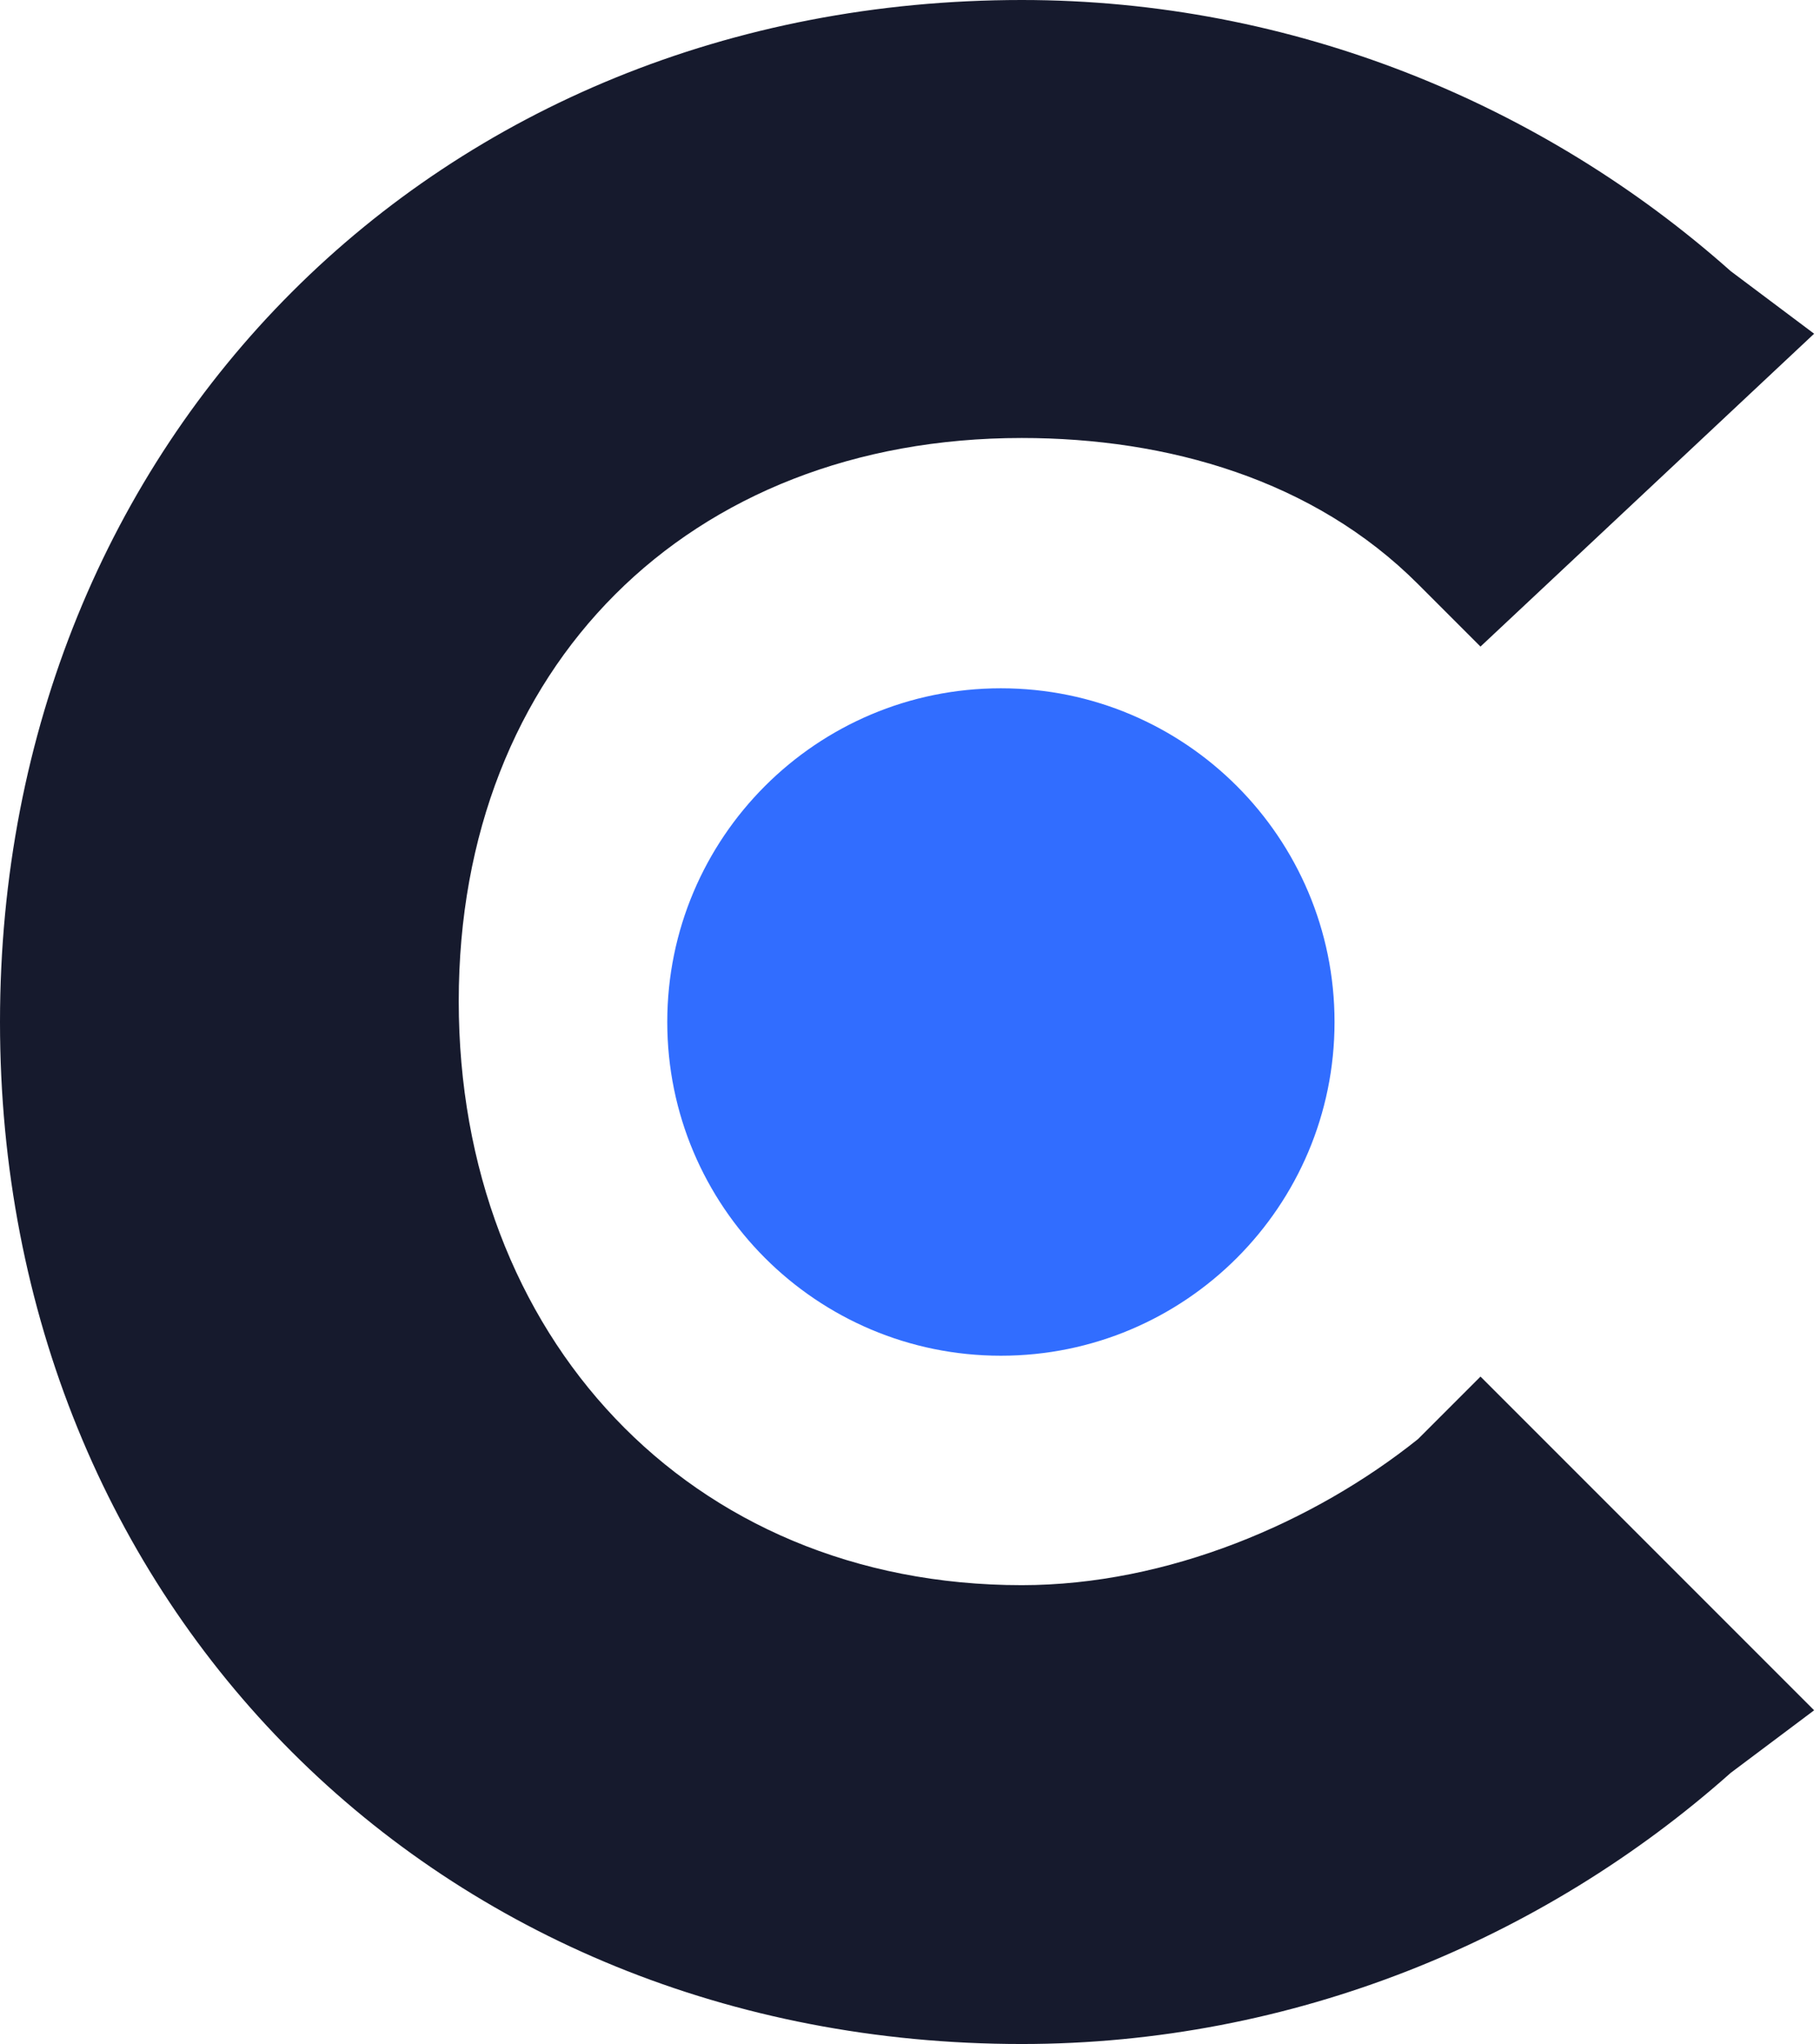 <svg width="57" height="64" viewBox="0 0 57 64" fill="none" xmlns="http://www.w3.org/2000/svg">
<path d="M44.408 45.061C41.143 47.673 36.571 49.633 32 49.633C21.551 49.633 14.367 41.796 14.367 31.347C14.367 20.898 21.551 13.714 32 13.714C36.571 13.714 41.143 15.02 44.408 18.286L46.367 20.245L56.816 10.449L54.204 8.49C48.327 3.265 40.49 0 32 0C13.714 0 0 13.714 0 32C0 50.286 13.714 64 32 64C40.49 64 48.327 60.735 54.204 55.51L56.816 53.551L46.367 43.102L44.408 45.061Z" fill="#161A2D"/>
<path d="M31.347 42.449C37.118 42.449 41.796 37.771 41.796 32C41.796 26.229 37.118 21.551 31.347 21.551C25.576 21.551 20.898 26.229 20.898 32C20.898 37.771 25.576 42.449 31.347 42.449Z" fill="#316DFF"/>
</svg>
